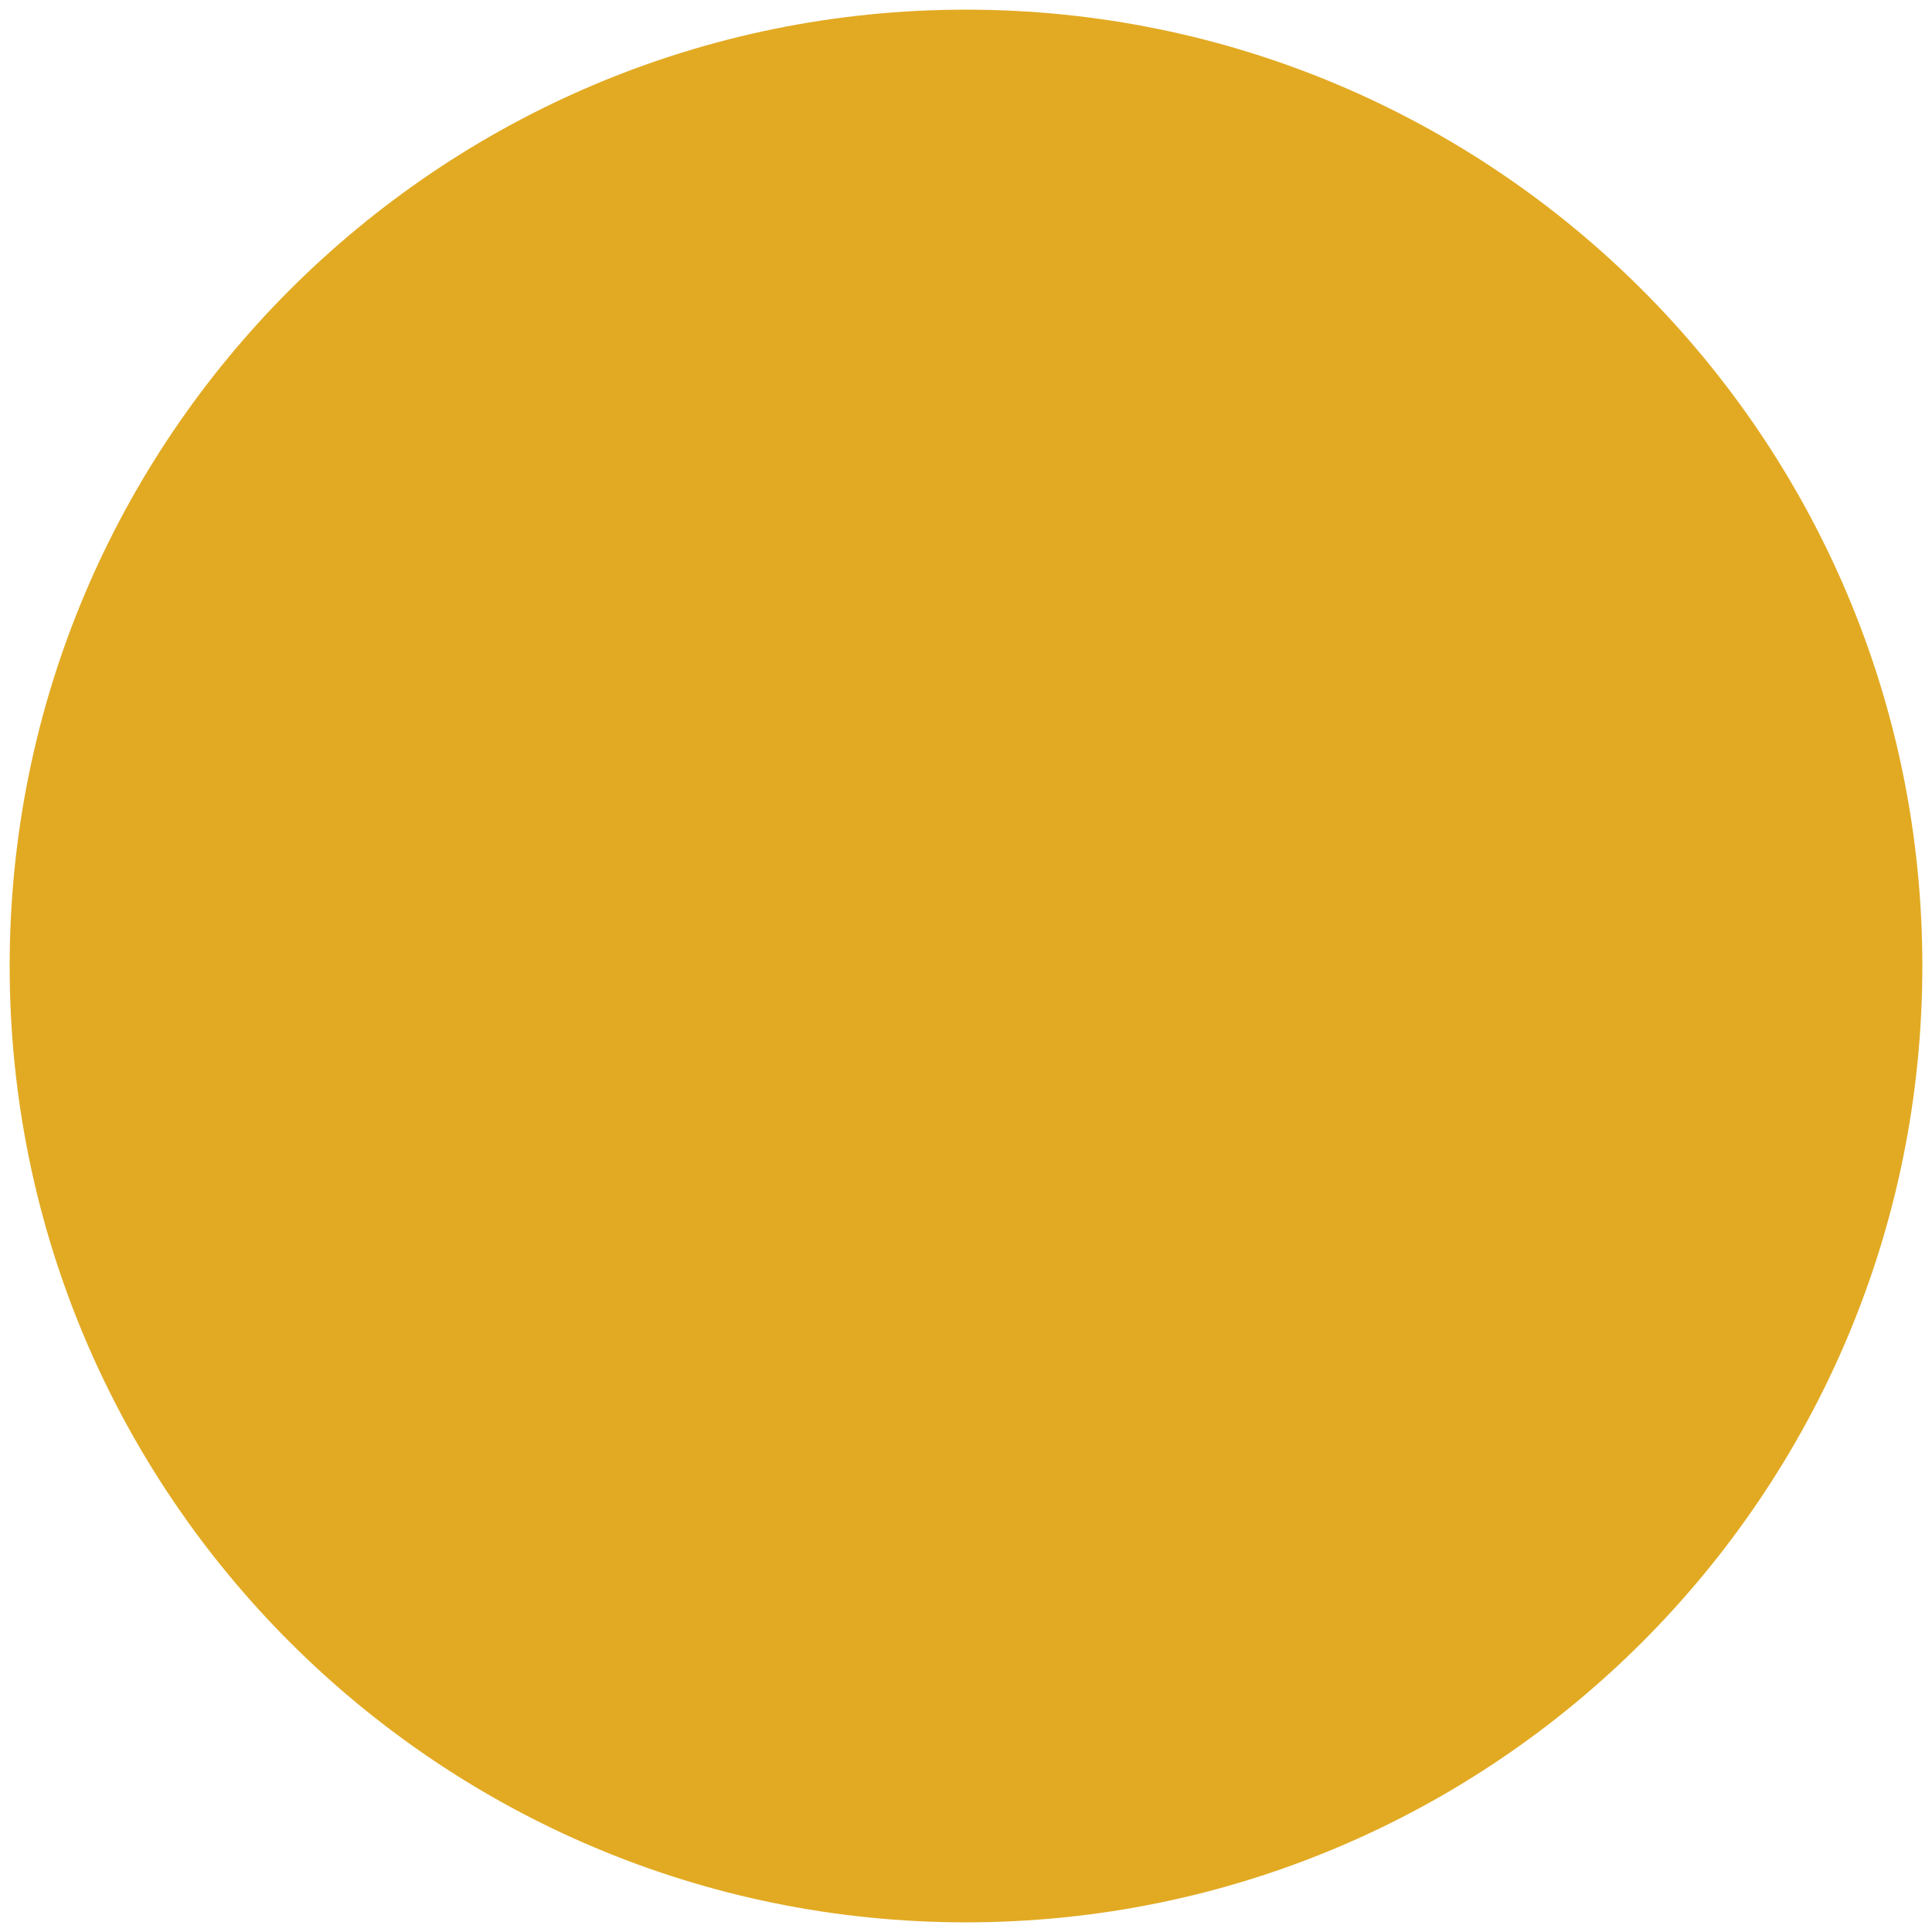<?xml version="1.0" encoding="UTF-8"?>
<svg xmlns="http://www.w3.org/2000/svg" version="1.1" viewBox="0 0 100 100">
  <defs>
    <style>
      .cls-1 {
        fill: #e2aa23;
        stroke: #e2aa23;
        stroke-width: 3px;
      }
    </style>
  </defs>
  <!-- Generator: Adobe Illustrator 28.6.0, SVG Export Plug-In . SVG Version: 1.2.0 Build 709)  -->
  <g>
    <g id="Layer_1">
      <g id="Layer_1-2" data-name="Layer_1">
        <g id="Layer_1-2">
          <g id="Layer_1-2-2" data-name="Layer_1-2">
            <path class="cls-1" d="M50,2h0c26.5,0,48,21.5,48,48h0c0,26.5-21.5,48-48,48h0c-26.5,0-48-21.5-48-48h0C2,23.5,23.5,2,50,2Z"/>
          </g>
        </g>
      </g>
    </g>
  </g>
</svg>